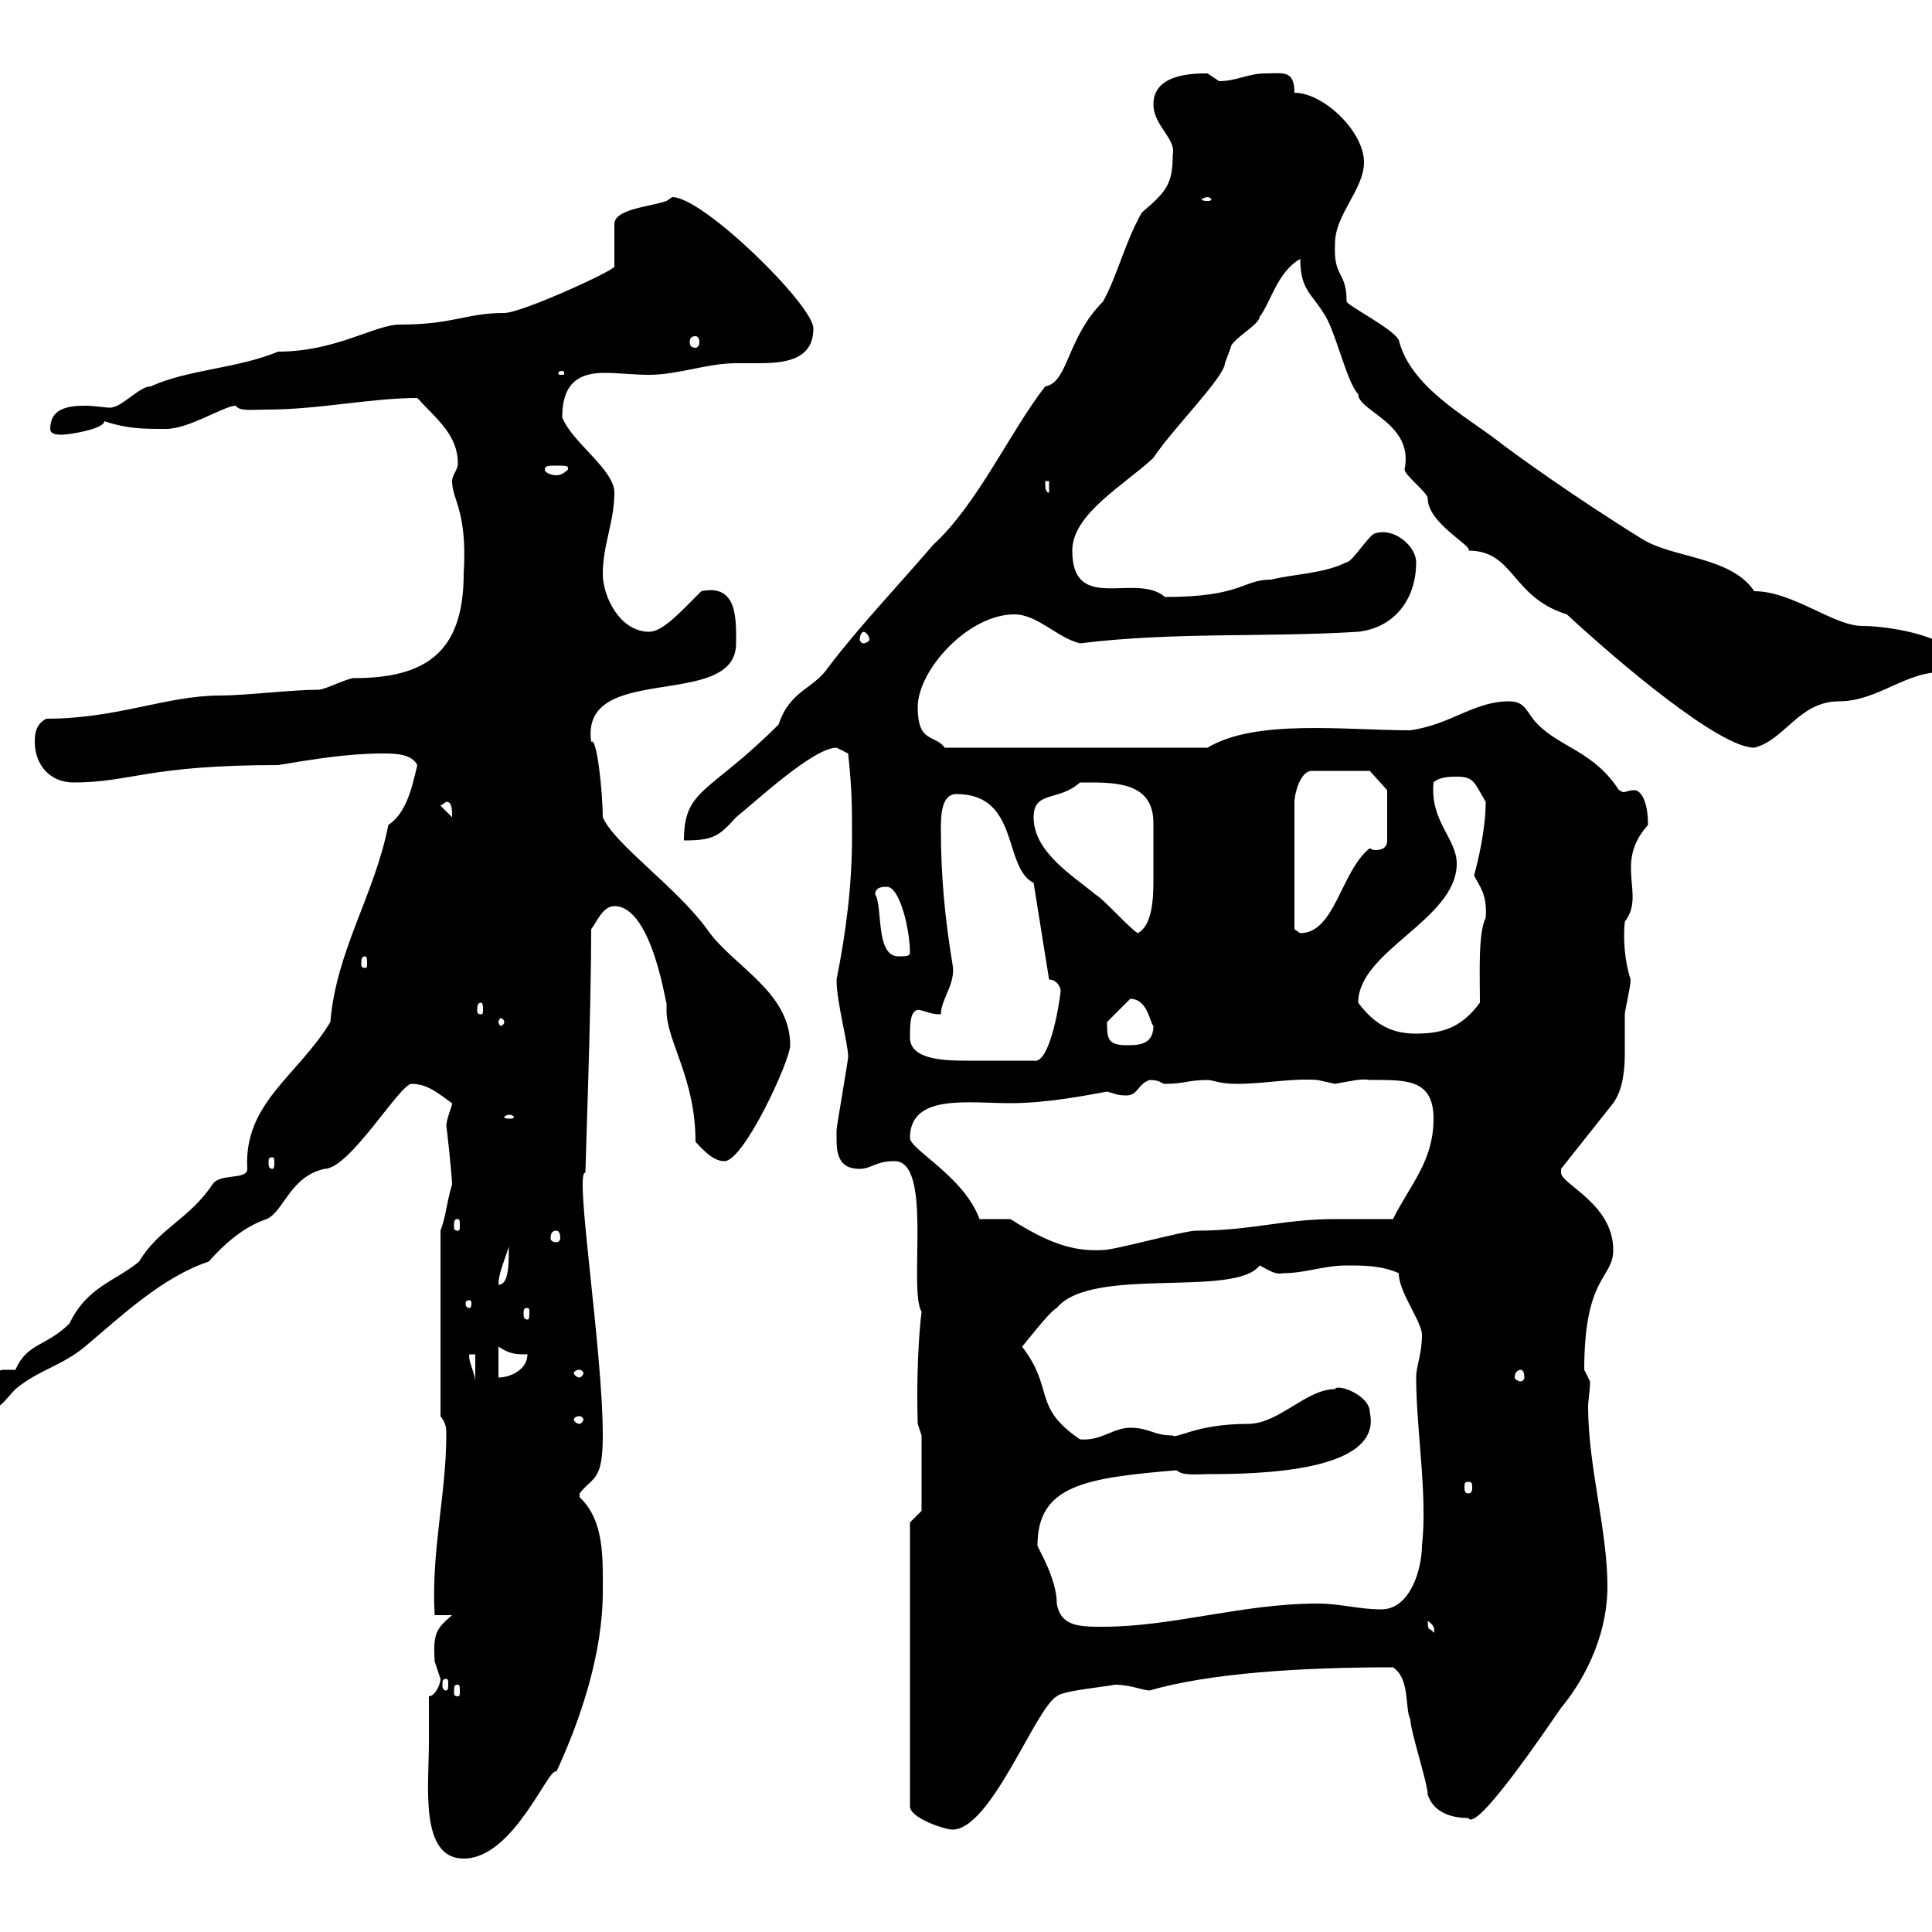 <svg xmlns="http://www.w3.org/2000/svg" xmlns:xlink="http://www.w3.org/1999/xlink" width="300" height="300"><path d="M66.60 270.60C66.60 277.20 65.10 288.60 72 288.60C79.80 288.60 85.20 274.20 86.40 275.10C90.30 266.70 93.60 256.50 93.60 247.20C93.60 242.10 93.90 236.10 90 232.50C90 232.50 90 232.50 90 231.90C92.10 229.20 93.60 230.10 93.60 222.90C93.60 209.40 89.10 181.50 90.90 182.10C90.90 180.90 91.80 156.90 91.80 144.30C92.70 143.10 93.60 140.70 95.40 140.70C101.40 140.70 103.50 156.90 103.50 155.70C103.50 155.70 103.50 156.90 103.50 156.90C103.50 161.70 108 167.40 108 177.30C110.40 180 111.60 180.30 112.50 180.30C115.50 180.30 122.70 164.70 122.70 162.30C122.70 153.90 113.70 150 109.80 144.30C105 137.70 95.40 131.10 93.60 126.90C93.60 123.30 92.70 114.30 91.80 115.20C90 102.60 114.30 110.40 114.30 99.90C114.30 96.30 114.60 90.60 108.90 91.80C105.60 95.10 102.90 98.10 100.80 98.10C96.30 98.10 93.60 92.70 93.60 89.10C93.60 84.60 95.40 81 95.40 76.50C95.40 72.90 88.80 68.70 87.30 64.80C87.30 59.10 90.30 57.90 93.90 57.90C96 57.90 98.40 58.20 100.80 58.20C105.30 58.20 109.80 56.40 114.30 56.40C115.20 56.40 116.40 56.40 117.60 56.40C121.50 56.40 126.30 56.10 126.30 51C126.30 47.40 109.20 30.60 104.40 30.60C104.40 30.60 103.50 31.20 103.50 31.20C101.10 32.10 95.40 32.40 95.40 34.80L95.40 41.40C95.40 42 81 48.60 78.30 48.60C72.30 48.60 70.50 50.40 62.10 50.40C58.20 50.40 52.20 54.60 43.20 54.60C36.60 57.30 29.40 57.30 23.40 60C21.60 60 18.90 63.30 17.10 63.30C16.20 63.30 14.70 63 13.20 63C10.20 63 7.80 63.60 7.80 66.60C7.80 67.50 9 67.50 9.60 67.50C10.80 67.50 16.20 66.60 16.20 65.40C19.80 66.60 22.20 66.60 25.80 66.60C29.40 66.60 34.80 63 36.60 63C37.20 63.90 39 63.60 41.40 63.60C49.50 63.60 57.60 61.80 64.80 61.80C67.80 65.10 71.10 67.50 71.10 72C71.10 72.90 70.20 73.80 70.20 74.70C70.20 77.70 72.60 79.20 72 89.10C72 101.40 66 105.30 54.90 105.30C54 105.30 50.40 107.10 49.50 107.10C45.30 107.10 38.10 108 34.20 108C25.80 108 18.30 111.60 7.20 111.60C5.40 112.50 5.40 114.30 5.40 115.20C5.40 118.80 7.80 121.50 11.40 121.50C20.40 121.50 22.80 118.80 43.20 118.80C48.60 117.90 54 117 59.40 117C61.20 117 63.90 117 64.80 118.80C63.90 122.70 63 126.30 60.30 128.10C58.20 138.90 52.20 147.60 51.30 158.70C46.20 167.10 37.80 171.30 38.40 181.50C38.40 183.30 34.20 182.10 33 183.90C29.40 189.30 24.60 190.80 21.60 195.90C18 198.90 13.50 199.80 10.80 205.50C7.20 209.10 4.20 208.50 2.40 212.70C2.40 212.70 0.60 212.70 0.60 212.70C-1.80 212.70-3.60 217.50-3.60 219.30C0 219.30 0.60 217.50 2.40 215.70C6 212.70 9.60 212.10 13.20 209.10C18.90 204.30 25.20 198.30 32.40 195.90C34.80 193.20 37.80 190.50 41.40 189.30C44.10 188.10 45 182.70 50.40 181.50C54.30 181.50 62.10 168.30 63.90 168.30C66.60 168.30 68.40 170.10 70.20 171.30C70.20 171.90 69.30 173.70 69.30 174.90C69.30 174.30 70.20 182.70 70.20 183.90C69.30 186.90 69.30 188.70 68.40 191.10L68.40 219.90C69.30 221.10 69.30 221.70 69.30 222.90C69.30 231.90 66.90 241.20 67.50 250.80L70.20 250.80C67.80 252.90 67.20 253.50 67.50 258C67.50 258 68.40 260.70 68.40 260.70C68.40 261.60 67.50 263.40 66.60 263.40C66.60 264.30 66.60 269.70 66.60 270.60ZM141.30 236.40L141.30 280.50C141.30 282.30 146.70 284.10 147.90 284.10C153.90 284.10 160.80 265.20 164.10 263.40C165 262.50 171.90 261.90 173.10 261.60C175.50 261.60 177.60 262.50 178.50 262.50C187.80 259.80 201.90 258.90 216.30 258.90C219 260.70 218.10 265.20 219 267C219 268.80 221.70 276.90 221.70 278.70C222.60 281.40 225.30 282.30 228 282.30C229.20 284.70 240.30 268.20 242.40 265.20C245.40 261.60 249.60 254.70 249.60 246.30C249.60 237.60 246.60 227.70 246.60 218.40C246.60 217.50 246.90 216 246.90 214.50L246 212.70C246 198 250.50 198.60 250.50 194.10C250.50 186.90 242.40 183.90 242.40 182.10C242.40 182.10 242.40 181.50 242.40 181.50L250.50 171.30C252 169.20 252.30 166.20 252.30 163.50C252.30 161.10 252.30 159 252.30 157.50C252.30 156.90 253.20 153.30 253.20 152.10C252.30 149.40 252 145.80 252.30 143.10C255.60 138.90 250.50 134.10 255.90 128.10C255.90 124.20 254.70 122.70 253.80 122.70C252.90 122.70 252.60 123 252 123C252 123 251.40 122.70 251.40 122.70C247.50 116.70 242.40 116.10 238.80 112.50C237 110.70 237 108.90 234.30 108.90C228.90 108.90 225.30 112.50 219 113.40C208.80 113.40 195 111.60 187.50 116.10L146.70 116.10C145.20 114 142.50 115.50 142.50 109.80C142.50 104.10 150.30 95.40 157.50 95.40C161.10 95.40 164.10 99 167.70 99.90C182.10 98.10 196.50 99 210.90 98.10C216.30 97.50 219.90 93.30 219.90 87.30C219.90 84.90 216.60 81.90 213.60 82.80C212.70 82.80 210 87.30 209.10 87.30C205.50 89.10 201 89.10 197.40 90C192.90 90 192.90 92.70 180.90 92.70C176.40 88.80 166.50 95.40 166.50 85.50C166.50 79.80 174.60 75.30 179.10 71.10C181.80 66.90 190.20 58.50 190.20 56.40C190.20 56.40 191.10 54 191.10 54C191.10 52.80 195.60 50.40 195.60 49.20C197.40 46.80 198.30 42.30 201.90 40.20C201.90 45 203.70 45.60 205.50 48.60C207.30 51 209.10 59.40 210.90 61.20C210.90 63.90 219.60 65.70 218.10 72.90C218.10 73.80 221.70 76.50 221.70 77.40C221.70 81.30 228.90 84.90 228 85.50C235.20 85.50 234.60 92.70 243.30 95.40C251.40 102.90 267 116.10 272.40 116.10C277.20 114.90 279.30 108.90 285.60 108.90C291.60 108.90 296.10 104.10 301.80 104.40C303.30 104.40 303 101.10 303 100.80C299.40 98.10 292.20 97.20 289.20 97.20C284.70 97.20 278.40 91.80 272.40 91.80C268.80 86.40 259.80 86.70 255 83.70C244.80 77.40 235.20 70.50 232.50 68.40C227.40 64.50 219 60 217.20 52.80C216.30 51 209.10 47.40 209.10 46.80C209.10 42 207 43.20 207.30 37.80C207.30 33.30 211.80 29.40 211.80 25.20C211.80 20.40 205.50 14.40 201 14.40C201 10.80 199.20 11.40 196.50 11.40C193.80 11.40 192 12.60 189.30 12.60C189.30 12.60 187.50 11.40 187.50 11.40C185.40 11.40 179.10 11.40 179.10 16.20C179.10 19.50 182.70 21.60 182.10 24C182.10 28.50 181.20 29.70 177.30 33C174.60 37.80 173.70 42.30 171.30 46.80C165.60 52.50 165.90 59.40 162.30 60C156.90 66.90 151.80 78.30 144.90 84.60C139.50 90.90 133.50 97.20 128.70 103.50C126.30 107.10 122.70 107.10 120.90 112.50C110.10 123.30 106.20 122.40 106.20 130.50C110.70 130.50 111.60 129.90 114.30 126.90C117.30 124.50 126.30 116.10 129.90 116.10C129.90 116.10 131.70 117 131.70 117C132.30 122.70 132.30 125.10 132.30 129.90C132.30 137.40 131.40 144.60 129.90 152.10C129.90 155.70 131.70 162 131.70 164.10C131.70 164.70 129.90 174.90 129.90 175.50C129.90 178.20 129.60 181.50 133.50 181.50C135.30 181.50 135.90 180.30 138.90 180.30C144.90 180.30 141 200.10 143.10 203.70C143.10 203.70 142.20 210.30 142.50 221.10L143.10 222.90L143.10 234.60ZM71.10 261.60C71.40 261.60 71.40 261.90 71.40 262.80C71.40 263.10 71.40 263.40 71.10 263.40C70.50 263.40 70.50 263.10 70.50 262.80C70.50 261.90 70.50 261.60 71.10 261.60ZM69.30 260.70C69.60 260.70 69.60 261 69.60 261.60C69.60 261.90 69.60 262.50 69.30 262.50C68.70 262.50 68.70 261.90 68.70 261.60C68.70 261 68.70 260.70 69.30 260.70ZM221.70 251.70C223.20 252.60 222.60 253.80 222.60 253.50C222 252.60 221.70 253.50 221.70 251.70ZM161.10 240C161.10 230.70 168.30 229.50 182.70 228.30C183.60 229.20 186 228.90 187.50 228.90C195.30 228.90 214.80 228.60 212.70 219.30C212.70 216.60 207.60 214.80 207.30 215.70C202.80 215.70 198.60 221.10 193.80 221.10C185.70 221.10 182.70 223.50 182.10 222.90C179.10 222.90 178.50 221.70 175.50 221.70C172.80 221.70 171 223.80 167.70 223.50C160.20 218.40 163.80 215.70 158.70 209.10C159.30 208.50 162.90 203.70 164.10 203.10C169.50 196.50 191.70 201.60 195.60 196.50C196.80 197.10 198 198 199.20 197.70C202.80 197.70 205.50 196.50 209.10 196.50C211.80 196.50 214.50 196.50 217.20 197.70C217.20 200.70 220.80 205.20 220.80 207.30C220.80 210.30 219.90 212.10 219.90 213.90C219.90 222 221.70 232.20 220.80 240C220.80 243.60 219 249.90 214.50 249.90C210.90 249.90 208.20 249 204.60 249C192.90 249 182.10 252.60 171.30 252.60C167.70 252.60 164.70 252.60 164.10 249C164.10 245.10 161.10 240.30 161.10 240ZM228 230.10C228.60 230.10 228.60 230.40 228.60 231C228.60 231.30 228.60 231.90 228 231.90C227.40 231.90 227.40 231.30 227.40 231C227.40 230.40 227.40 230.10 228 230.10ZM90 219.90C90.30 219.90 90.60 220.20 90.60 220.50C90.60 220.50 90.30 221.10 90 221.10C89.40 221.10 89.10 220.50 89.10 220.50C89.10 220.20 89.40 219.90 90 219.90ZM72.90 210.30L73.80 210.30L73.80 214.50C73.80 213.30 72.60 211.20 72.90 210.30ZM90 212.70C90.30 212.70 90.60 213 90.60 213.30C90.60 213.30 90.30 213.90 90 213.90C89.40 213.90 89.10 213.30 89.10 213.30C89.10 213 89.40 212.70 90 212.70ZM236.10 212.70C236.40 212.70 236.70 213 236.70 213.90C236.70 214.20 236.40 214.50 236.10 214.50C235.80 214.50 235.20 214.20 235.20 213.90C235.20 213 235.80 212.70 236.10 212.70ZM77.40 209.10C79.20 210.30 80.10 210.30 81.90 210.30C81.90 212.70 79.20 213.90 77.40 213.90ZM81.90 203.10C82.20 203.10 82.20 203.40 82.20 204C82.20 204.30 82.20 204.90 81.90 204.90C81.30 204.90 81.30 204.30 81.30 204C81.30 203.40 81.30 203.10 81.90 203.10ZM72.90 201.90C73.20 201.90 73.20 202.20 73.20 202.50C73.20 202.50 73.20 203.10 72.90 203.10C72.30 203.10 72.30 202.50 72.30 202.50C72.30 202.20 72.30 201.90 72.90 201.90ZM79.20 192.30C78.60 192.30 79.80 199.50 77.40 199.50C77.40 197.10 79.20 194.10 79.20 192.30ZM152.10 189.30C149.70 182.70 141.30 178.50 141.30 176.70C141.30 169.80 150.30 171.30 156.90 171.30C162.60 171.30 168.60 170.10 171.90 169.50C173.10 169.80 173.40 170.10 174.90 170.10C176.70 170.10 176.70 168.30 178.50 167.70C180.30 167.70 180.30 168.30 180.90 168.30C183.90 168.30 184.50 167.70 187.50 167.70C188.40 167.70 189.30 168.30 192 168.30C196.50 168.30 200.40 167.40 204.60 167.70C204.60 167.70 207.30 168.30 207.30 168.30C209.10 168 211.50 167.40 212.70 167.70C218.10 167.70 222.60 167.40 222.60 173.70C222.60 180.30 219 183.90 216.30 189.30C213.30 189.30 210 189.30 207.30 189.30C199.20 189.30 194.40 191.10 185.70 191.10C183.90 191.10 173.10 194.10 171.30 194.10C166.50 194.40 162.60 192.90 156.90 189.30C155.70 189.30 153.30 189.30 152.10 189.30ZM86.40 191.10C86.70 191.10 87 191.40 87 192.30C87 192.60 86.70 192.90 86.40 192.90C85.80 192.90 85.50 192.60 85.50 192.30C85.50 191.40 85.80 191.10 86.40 191.10ZM71.10 189.30C71.40 189.30 71.40 189.60 71.40 190.50C71.40 190.80 71.40 191.10 71.10 191.10C70.50 191.10 70.50 190.80 70.50 190.50C70.50 189.60 70.50 189.30 71.10 189.30ZM42.30 179.70C42.60 179.70 42.60 180 42.60 180.60C42.60 180.90 42.60 181.50 42.30 181.50C41.70 181.50 41.70 180.90 41.70 180.60C41.70 180 41.70 179.70 42.30 179.70ZM79.20 173.10C79.50 173.10 79.80 173.40 79.80 173.40C79.80 173.70 79.50 173.70 79.20 173.70C78.60 173.70 78.30 173.70 78.30 173.40C78.30 173.40 78.60 173.10 79.20 173.10ZM141.30 161.10C141.30 159 141.30 156.30 143.10 156.90C144.30 157.20 144.60 157.50 146.10 157.50C146.10 155.10 148.50 152.70 147.90 149.70C146.70 142.50 146.10 135.90 146.10 128.70C146.10 126.90 146.10 123.30 148.50 123.30C158.40 123.30 155.70 134.70 160.50 137.10L162.90 152.10C164.10 152.10 164.70 153.30 164.70 153.90C164.40 156.60 162.90 165.30 160.50 164.70C154.80 164.70 154.20 164.70 150 164.70C146.10 164.70 141.30 164.40 141.30 161.10ZM171.90 158.70C173.10 157.50 174.90 155.70 175.50 155.10C178.20 155.10 178.50 158.70 179.10 159.30C179.10 162.30 176.70 162.30 174.90 162.30C171.90 162.30 171.90 161.10 171.90 158.70ZM210.90 155.70C210.90 147.60 226.20 142.80 226.20 134.10C226.20 130.20 222 127.50 222.60 121.50C223.50 120.60 225.30 120.60 226.20 120.60C228.90 120.60 228.90 121.50 230.70 124.50C230.70 128.70 229.50 133.80 228.90 135.90C229.50 137.40 231 138.60 230.70 142.50C229.50 144.90 229.80 151.20 229.80 155.70C227.10 159.30 224.40 160.50 219.90 160.50C216.30 160.50 213.60 159.30 210.90 155.70ZM78.30 158.70C78.30 159 78 159.30 77.70 159.30C77.70 159.30 77.40 159 77.40 158.70C77.40 158.40 77.70 158.10 77.70 158.10C78 158.10 78.30 158.40 78.30 158.70ZM74.70 155.70C75 155.70 75 156.30 75 156.90C75 157.20 75 157.50 74.70 157.50C74.10 157.50 74.10 157.20 74.10 156.90C74.10 156.30 74.10 155.70 74.70 155.70ZM56.70 148.50C57 148.50 57 149.10 57 149.70C57 150 57 150.30 56.70 150.30C56.10 150.30 56.10 150 56.10 149.70C56.10 149.10 56.10 148.50 56.70 148.50ZM135.90 138.90C135.90 137.70 137.10 137.70 137.70 137.70C139.80 137.70 141.30 144.60 141.30 147.90C141.30 148.50 140.70 148.50 139.50 148.50C135.90 148.50 137.10 140.70 135.90 138.90ZM160.50 126.90C160.50 122.70 164.40 124.50 167.70 121.50C172.80 121.50 179.10 121.20 179.10 127.80C179.10 129.60 179.10 131.10 179.10 131.70C179.10 133.20 179.10 135 179.10 136.80C179.10 140.10 178.80 143.70 176.70 144.90C175.50 144.30 171.30 139.50 170.10 138.90C166.50 135.90 160.50 132.30 160.50 126.90ZM212.70 119.70L215.40 122.70L215.40 130.50C215.40 131.70 214.50 132 213.60 132C213 132 212.70 131.70 212.70 131.70C208.20 135.30 207.30 144.90 201.90 144.90C201.90 144.90 201 144.30 201 144.30L201 124.50C201 123.30 201.90 119.70 203.70 119.70ZM68.40 125.10L69.30 124.50C70.20 124.50 70.20 125.70 70.20 126.90ZM134.10 98.10C134.40 98.10 135 98.70 135 99.30C135 99.60 134.40 99.90 134.10 99.90C133.80 99.90 133.50 99.60 133.50 99.30C133.50 98.70 133.80 98.10 134.10 98.10ZM162.30 74.70L162.90 74.70L162.90 76.50C162.30 76.50 162.30 75.60 162.30 74.70ZM88.20 72.90C87.60 73.50 87 73.80 86.40 73.80C85.80 73.80 84.60 73.50 84.60 72.90C84.60 72.30 85.20 72.30 86.40 72.30C87.30 72.30 88.20 72.30 88.20 72.60C88.20 72.90 88.20 72.90 88.20 72.90ZM87.30 57.60C87.60 57.60 87.60 57.90 87.60 57.90C87.60 58.20 87.60 58.20 87.30 58.20C86.70 58.20 86.70 58.20 86.70 57.90C86.70 57.90 86.70 57.60 87.30 57.60ZM108 52.20C108.30 52.20 108.60 52.50 108.60 53.10C108.60 53.70 108.30 54 108 54C107.40 54 107.10 53.70 107.10 53.10C107.10 52.50 107.40 52.20 108 52.20ZM187.50 30.60C187.80 30.60 188.10 30.90 188.10 30.90C188.10 31.20 187.80 31.20 187.50 31.20C187.20 31.20 186.60 31.20 186.60 30.90C186.60 30.90 187.20 30.60 187.50 30.60Z"/></svg>